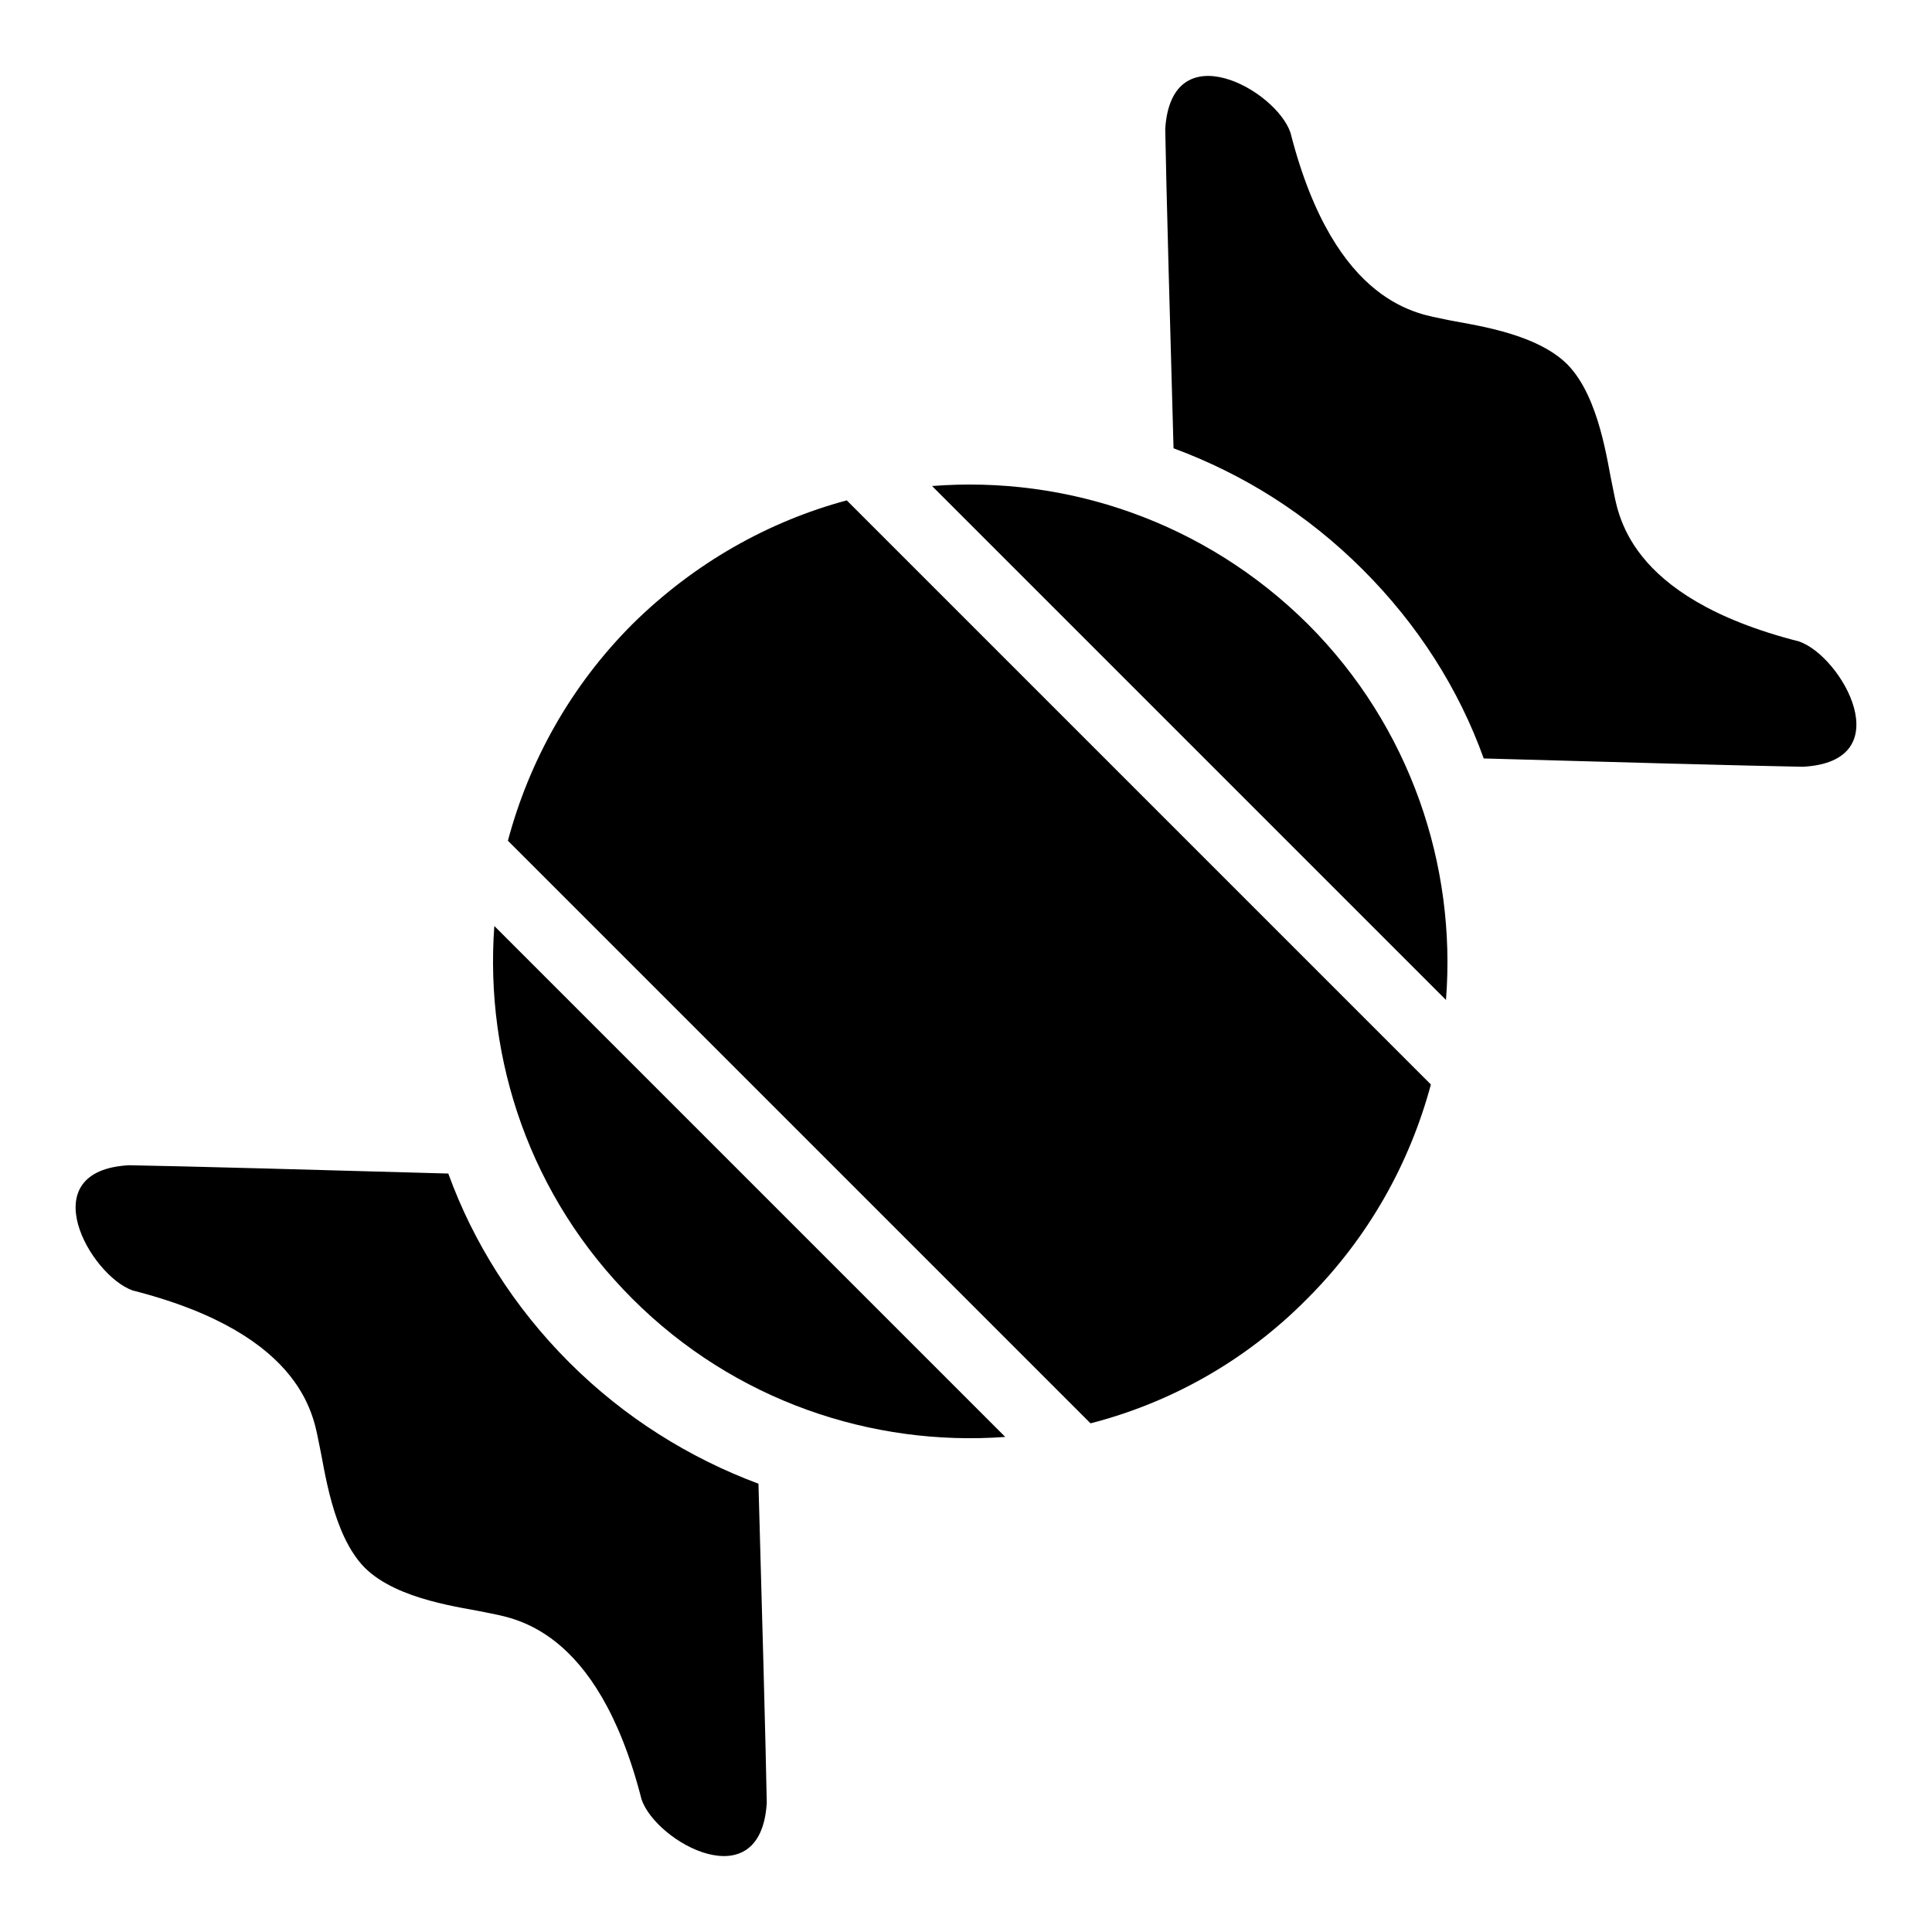 <?xml version="1.0" encoding="utf-8"?>
<!-- Svg Vector Icons : http://www.onlinewebfonts.com/icon -->
<!DOCTYPE svg PUBLIC "-//W3C//DTD SVG 1.1//EN" "http://www.w3.org/Graphics/SVG/1.1/DTD/svg11.dtd">
<svg version="1.1" xmlns="http://www.w3.org/2000/svg" xmlns:xlink="http://www.w3.org/1999/xlink" x="0px" y="0px" viewBox="0 0 256 256" enable-background="new 0 0 256 256" xml:space="preserve">
<g><g><path fill="#000000" d="M196.6,100.5c14,0.4,36,1,42.3,1.1c13-0.7,5.2-14.6-0.5-16.6c-23.2-5.9-24-17.3-24.7-20.4c-0.7-3.1-1.7-11.9-6-16.3c-4.4-4.4-13.2-5.3-16.3-6c-3.1-0.7-14.5-1.6-20.4-24.7c-1.9-5.7-15.8-13.4-16.6-0.5c0.1,6.3,0.7,28.3,1.1,42.3c9.2,3.4,17.7,8.7,25.1,16.1C187.9,82.8,193.3,91.3,196.6,100.5z"/><path fill="#000000" d="M59.4,155.5c-14-0.4-36-1-42.3-1.1c-13,0.7-5.2,14.6,0.5,16.6c23.2,5.9,24,17.3,24.7,20.4c0.7,3.1,1.7,11.9,6,16.3c4.4,4.4,13.2,5.3,16.3,6c3.1,0.7,14.5,1.6,20.4,24.7c1.9,5.7,15.8,13.4,16.6,0.5c-0.1-6.3-0.7-28.3-1.1-42.3c-9.1-3.4-17.7-8.7-25.1-16.1C68.1,173.2,62.7,164.6,59.4,155.5z"/><path fill="#000000" d="M173.3,82.7c-13.7-13.6-32-19.7-49.8-18.3l68.1,68.1C193,114.7,186.9,96.3,173.3,82.7z"/><path fill="#000000" d="M83.8,172.1c13.5,13.5,31.7,19.6,49.4,18.3l-67.7-67.7C64.2,140.5,70.3,158.6,83.8,172.1z"/><path fill="#000000" d="M83.8,82.7c-8.2,8.2-13.7,18.2-16.5,28.7l77.2,77.2c10.5-2.7,20.5-8.2,28.7-16.5c8.2-8.2,13.6-18,16.4-28.4l-77.4-77.4C101.8,69.1,92,74.6,83.8,82.7z"/></g></g>
</svg>